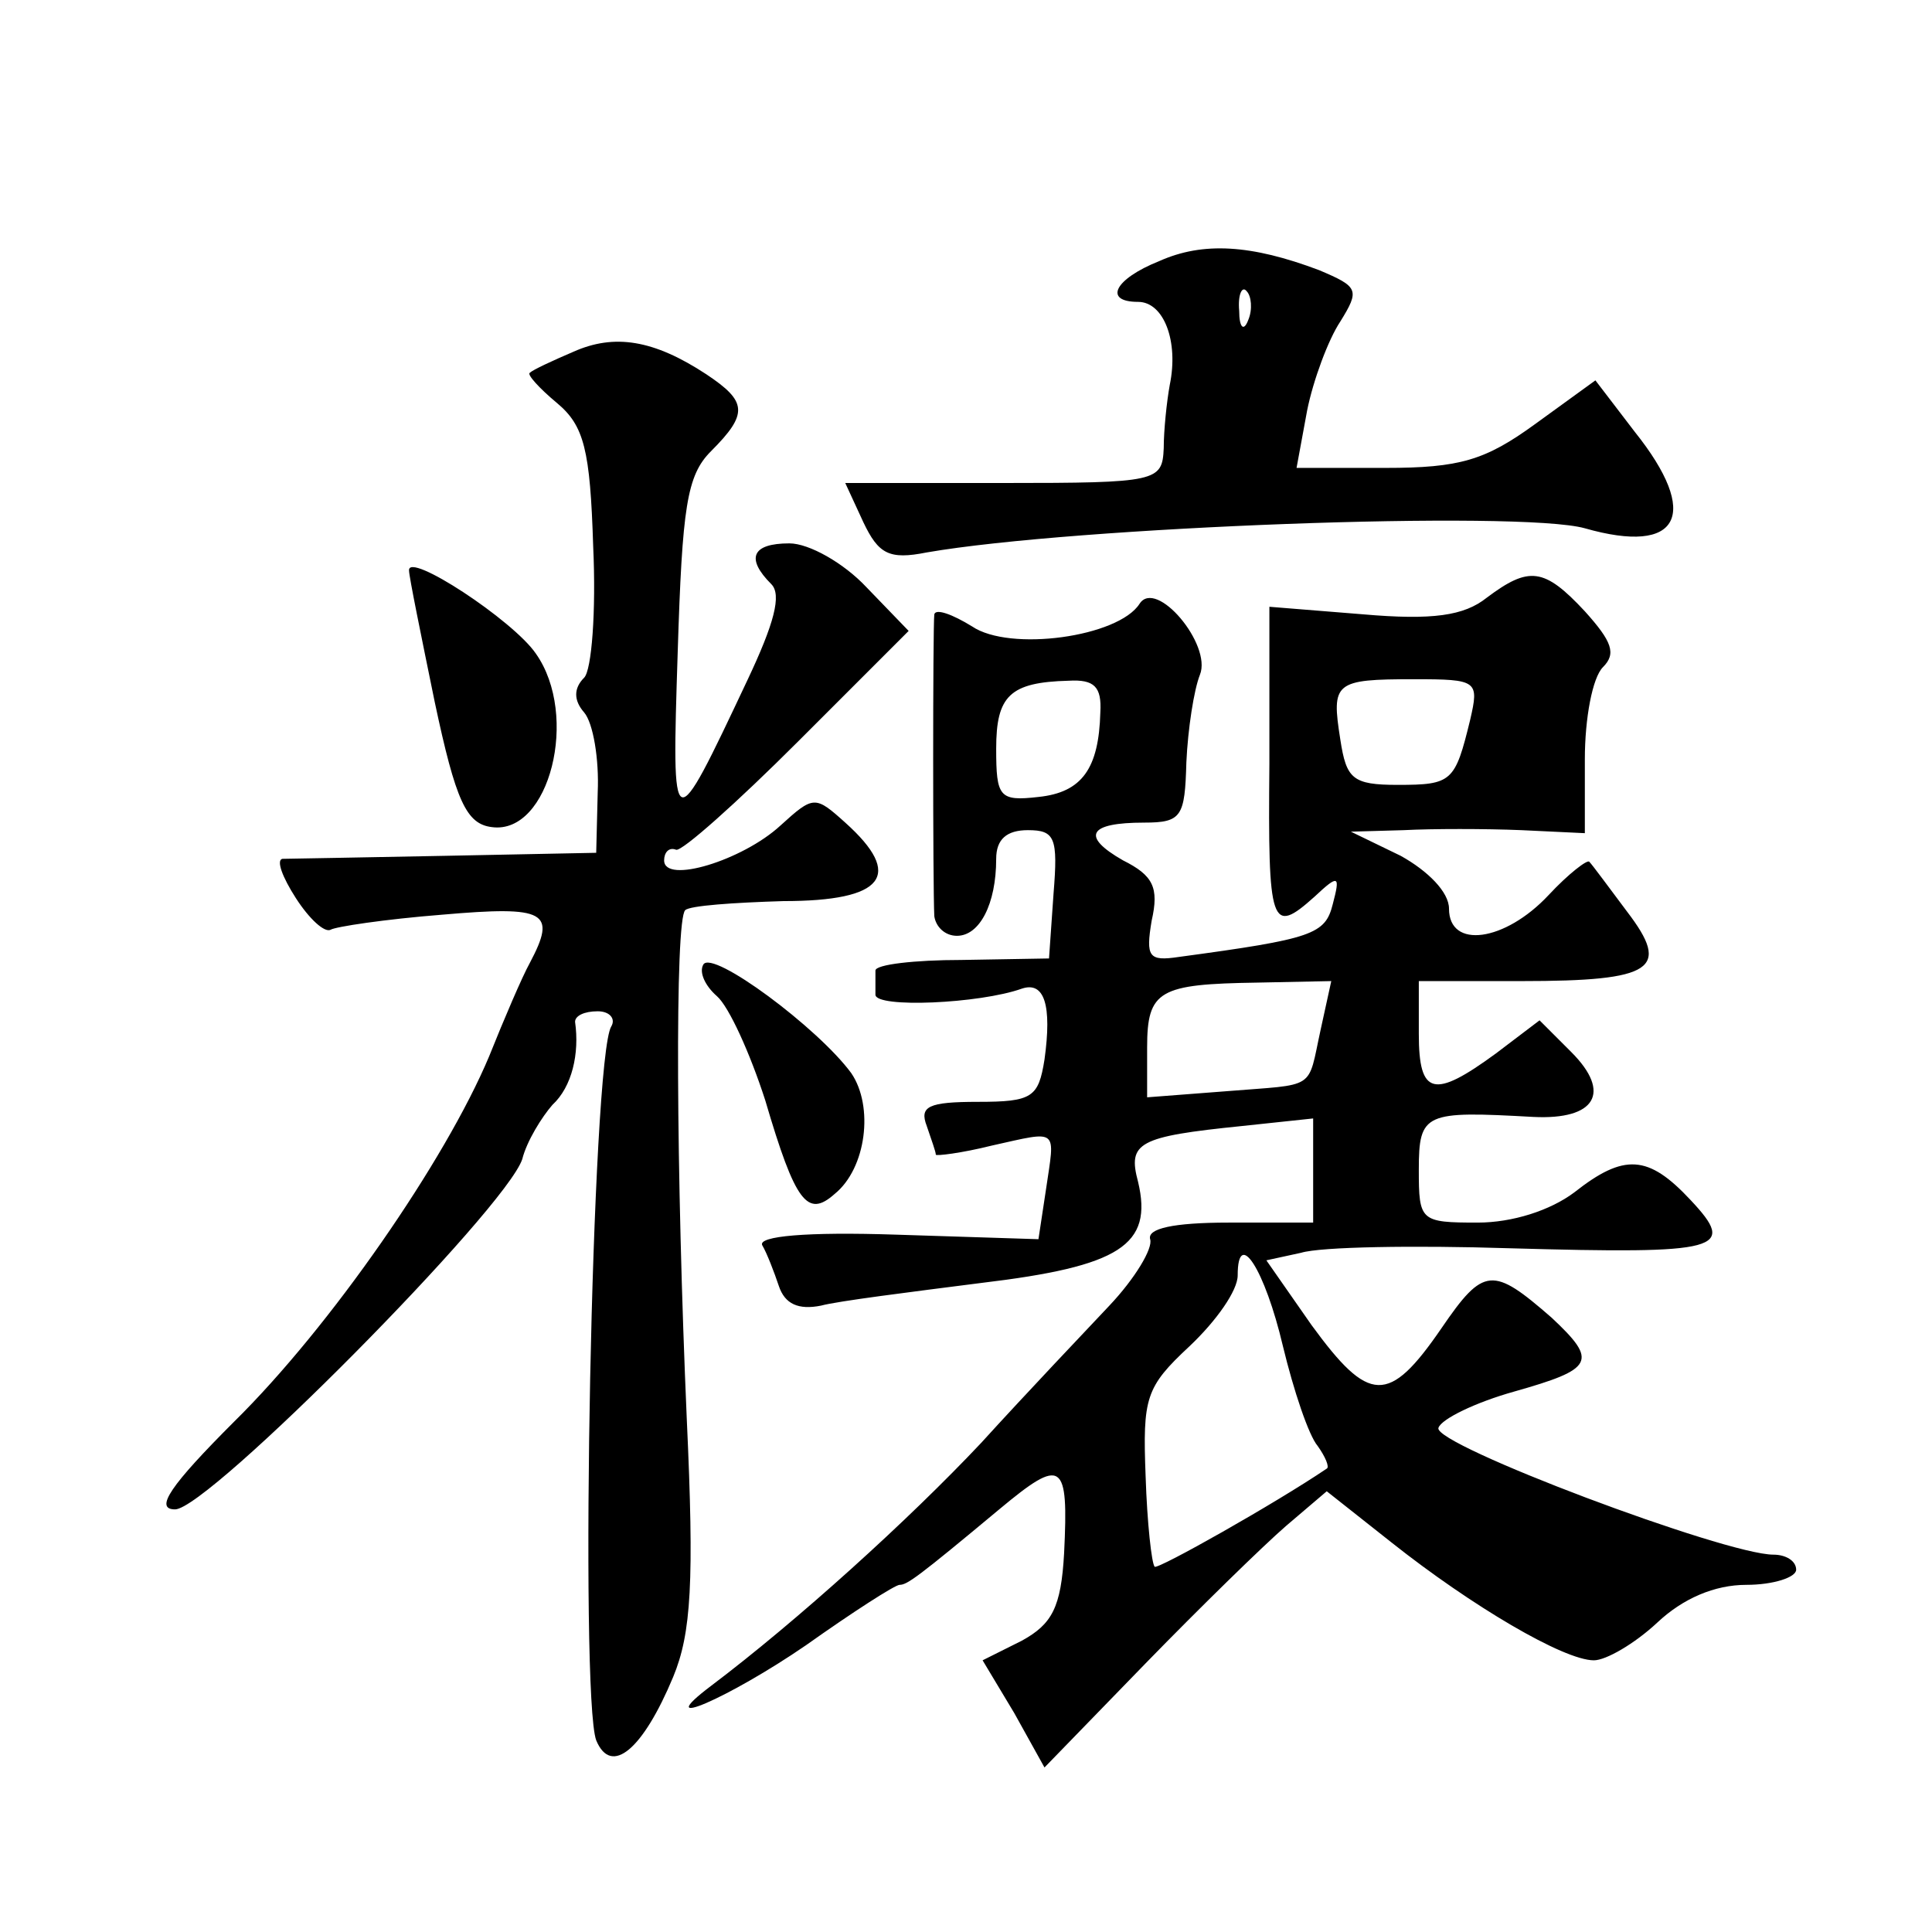<?xml version="1.0" standalone="no"?>
<!DOCTYPE svg PUBLIC "-//W3C//DTD SVG 20010904//EN"
 "http://www.w3.org/TR/2001/REC-SVG-20010904/DTD/svg10.dtd">
<svg version="1.0" xmlns="http://www.w3.org/2000/svg"
 width="128pt" height="128pt" viewBox="0 0 128 128"
 preserveAspectRatio="xMidYMid meet">
<g transform="translate(0,128) scale(0.1,-0.1)"
fill="#0" stroke="none">
<path d="M768 1107 c-30 -12 -37 -27 -14 -27 17 0 27 -26 21 -55 -2 -11 -4 -30
-4 -42 -1 -22 -4 -23 -106 -23 l-105 0 12 -26 c10 -21 17 -25 42 -20 98 17 393
28 436 16 63 -18 77 9 33 64 l-26 34 -40 -29 c-33 -24 -50 -29 -99 -29 l-59 0 7
38 c4 20 14 47 22 59 13 21 12 23 -14 34 -45 17 -77 19 -106 6z m59 -39 c-3 -8
-6 -5 -6 6 -1 11 2 17 5 13 3 -3 4 -12 1 -19z M380 1047 c-14 -6 -27 -12 -29 -14
-2 -1 6 -10 18 -20 18 -15 22 -31 24 -95 2 -43 -1 -82 -6 -87 -7 -7 -7 -15 0 -23
6 -7 10 -31 9 -53 l-1 -40 -100 -2 c-55 -1 -103 -2 -108 -2 -4 -1 0 -12 9 -26 9
-14 19 -23 23 -21 3 2 36 7 74 10 69 6 76 2 58 -32 -5 -9 -17 -37 -27 -62 -29 -69
-105 -179 -169 -242 -42 -42 -53 -58 -39 -58 22 0 219 199 230 232 3 12 13 28 20
36 13 12 18 34 15 55 0 4 6 7 15 7 8 0 12 -5 9 -10 -13 -21 -21 -443 -10 -473 10
-24 31 -6 51 42 12 29 14 63 9 171 -7 161 -8 331 -1 337 3 3 32 5 65 6 67 0 80
17 41 52 -20 18 -21 18 -43 -2 -25 -23 -77 -39 -77 -23 0 5 3 9 8 7 4 -1 40 31
81 72 l73 73 -28 29 c-15 16 -38 29 -51 29 -25 0 -29 -10 -12 -27 7 -7 2 -26 -16
-64 -50 -106 -50 -106 -46 19 3 96 6 117 22 133 25 25 24 33 -3 51 -35 23 -61 27
-88 15z M271 902 c0 -4 8 -43 17 -87 14 -66 21 -81 38 -83 38 -5 58 74 29 115 -15
22 -85 68 -84 55z M985 884 c-15 -12 -36 -15 -82 -11 l-62 5 0 -104 c-1 -108 1
-114 30 -88 16 15 17 14 12 -5 -5 -20 -13 -23 -102 -35 -20 -3 -22 0 -18 24 5 22
1 30 -19 40 -28 16 -23 25 14 25 25 0 27 4 28 40 1 22 5 48 9 58 8 20 -29 64 -40
47 -14 -22 -86 -32 -111 -15 -13 8 -24 12 -25 8 -1 -9 -1 -180 0 -200 1 -7 7 -13
15 -13 15 0 26 21 26 51 0 13 7 19 21 19 18 0 20 -5 17 -42 l-3 -43 -58 -1 c-31
0 -57 -3 -57 -7 0 -4 0 -11 0 -16 0 -9 69 -6 97 4 15 5 20 -11 15 -47 -4 -25 -8
-28 -44 -28 -33 0 -39 -3 -34 -16 3 -9 6 -17 6 -19 0 -1 17 1 37 6 45 10 42 12
36 -29 l-5 -33 -94 3 c-60 2 -92 -1 -89 -7 3 -5 8 -18 11 -27 4 -12 13 -16 28 -13
11 3 59 9 106 15 92 11 114 25 104 67 -7 26 0 30 69 37 l47 5 0 -35 0 -34 -56 0
c-37 0 -54 -4 -52 -11 2 -6 -10 -26 -27 -44 -16 -17 -55 -58 -85 -91 -48 -51 -122
-118 -179 -161 -41 -31 12 -8 63 27 31 22 59 40 62 40 5 0 12 5 66 50 42 35 46
32 43 -29 -2 -36 -8 -47 -28 -58 l-26 -13 21 -35 20 -36 67 69 c36 37 78 78 93
91 l27 23 43 -34 c53 -42 114 -78 134 -78 8 0 27 11 42 25 17 16 38 25 59 25 18
0 33 5 33 10 0 6 -7 10 -15 10 -32 0 -226 73 -222 84 2 6 25 17 50 24 53 15 56
20 25 49 -39 34 -45 34 -73 -7 -35 -51 -48 -50 -86 2 l-30 43 23 5 c13 4 75 5 138
3 141 -4 151 -1 120 32 -28 30 -44 31 -77 5 -16 -12 -41 -20 -64 -20 -38 0 -39
1 -39 35 0 38 4 39 76 35 41 -2 52 16 25 43 l-21 21 -29 -22 c-41 -30 -51 -28 -51
13 l0 35 68 0 c88 0 99 8 70 46 -12 16 -23 31 -25 33 -1 2 -14 -8 -27 -22 -29 -31
-66 -36 -66 -9 0 11 -14 25 -32 35 l-33 16 35 1 c19 1 54 1 78 0 l42 -2 0 49 c0
27 5 54 12 61 9 9 6 17 -12 37 -27 29 -37 30 -65 9z m-256 -76 c-1 -37 -12 -53
-41 -56 -26 -3 -28 0 -28 32 0 35 9 44 48 45 17 1 22 -4 21 -21z m245 -5 c-10 -41
-12 -43 -48 -43 -30 0 -34 4 -38 30 -6 38 -4 40 49 40 42 0 43 -1 37 -27z m-99
-205 c-9 -41 -2 -36 -63 -41 l-52 -4 0 33 c0 38 8 42 73 43 l49 1 -7 -32z m-25
-210 c7 -29 17 -59 23 -66 5 -7 8 -14 6 -15 -34 -23 -112 -67 -114 -65 -2 2 -5
29 -6 60 -2 52 0 59 29 86 18 17 32 37 32 47 0 32 18 4 30 -47z M466 641 c-3 -5
1 -14 9 -21 8 -7 22 -38 32 -69 20 -68 28 -78 46 -62 21 17 26 58 11 80 -22 30
-92 82 -98 72z"/>
</g>
</svg>
